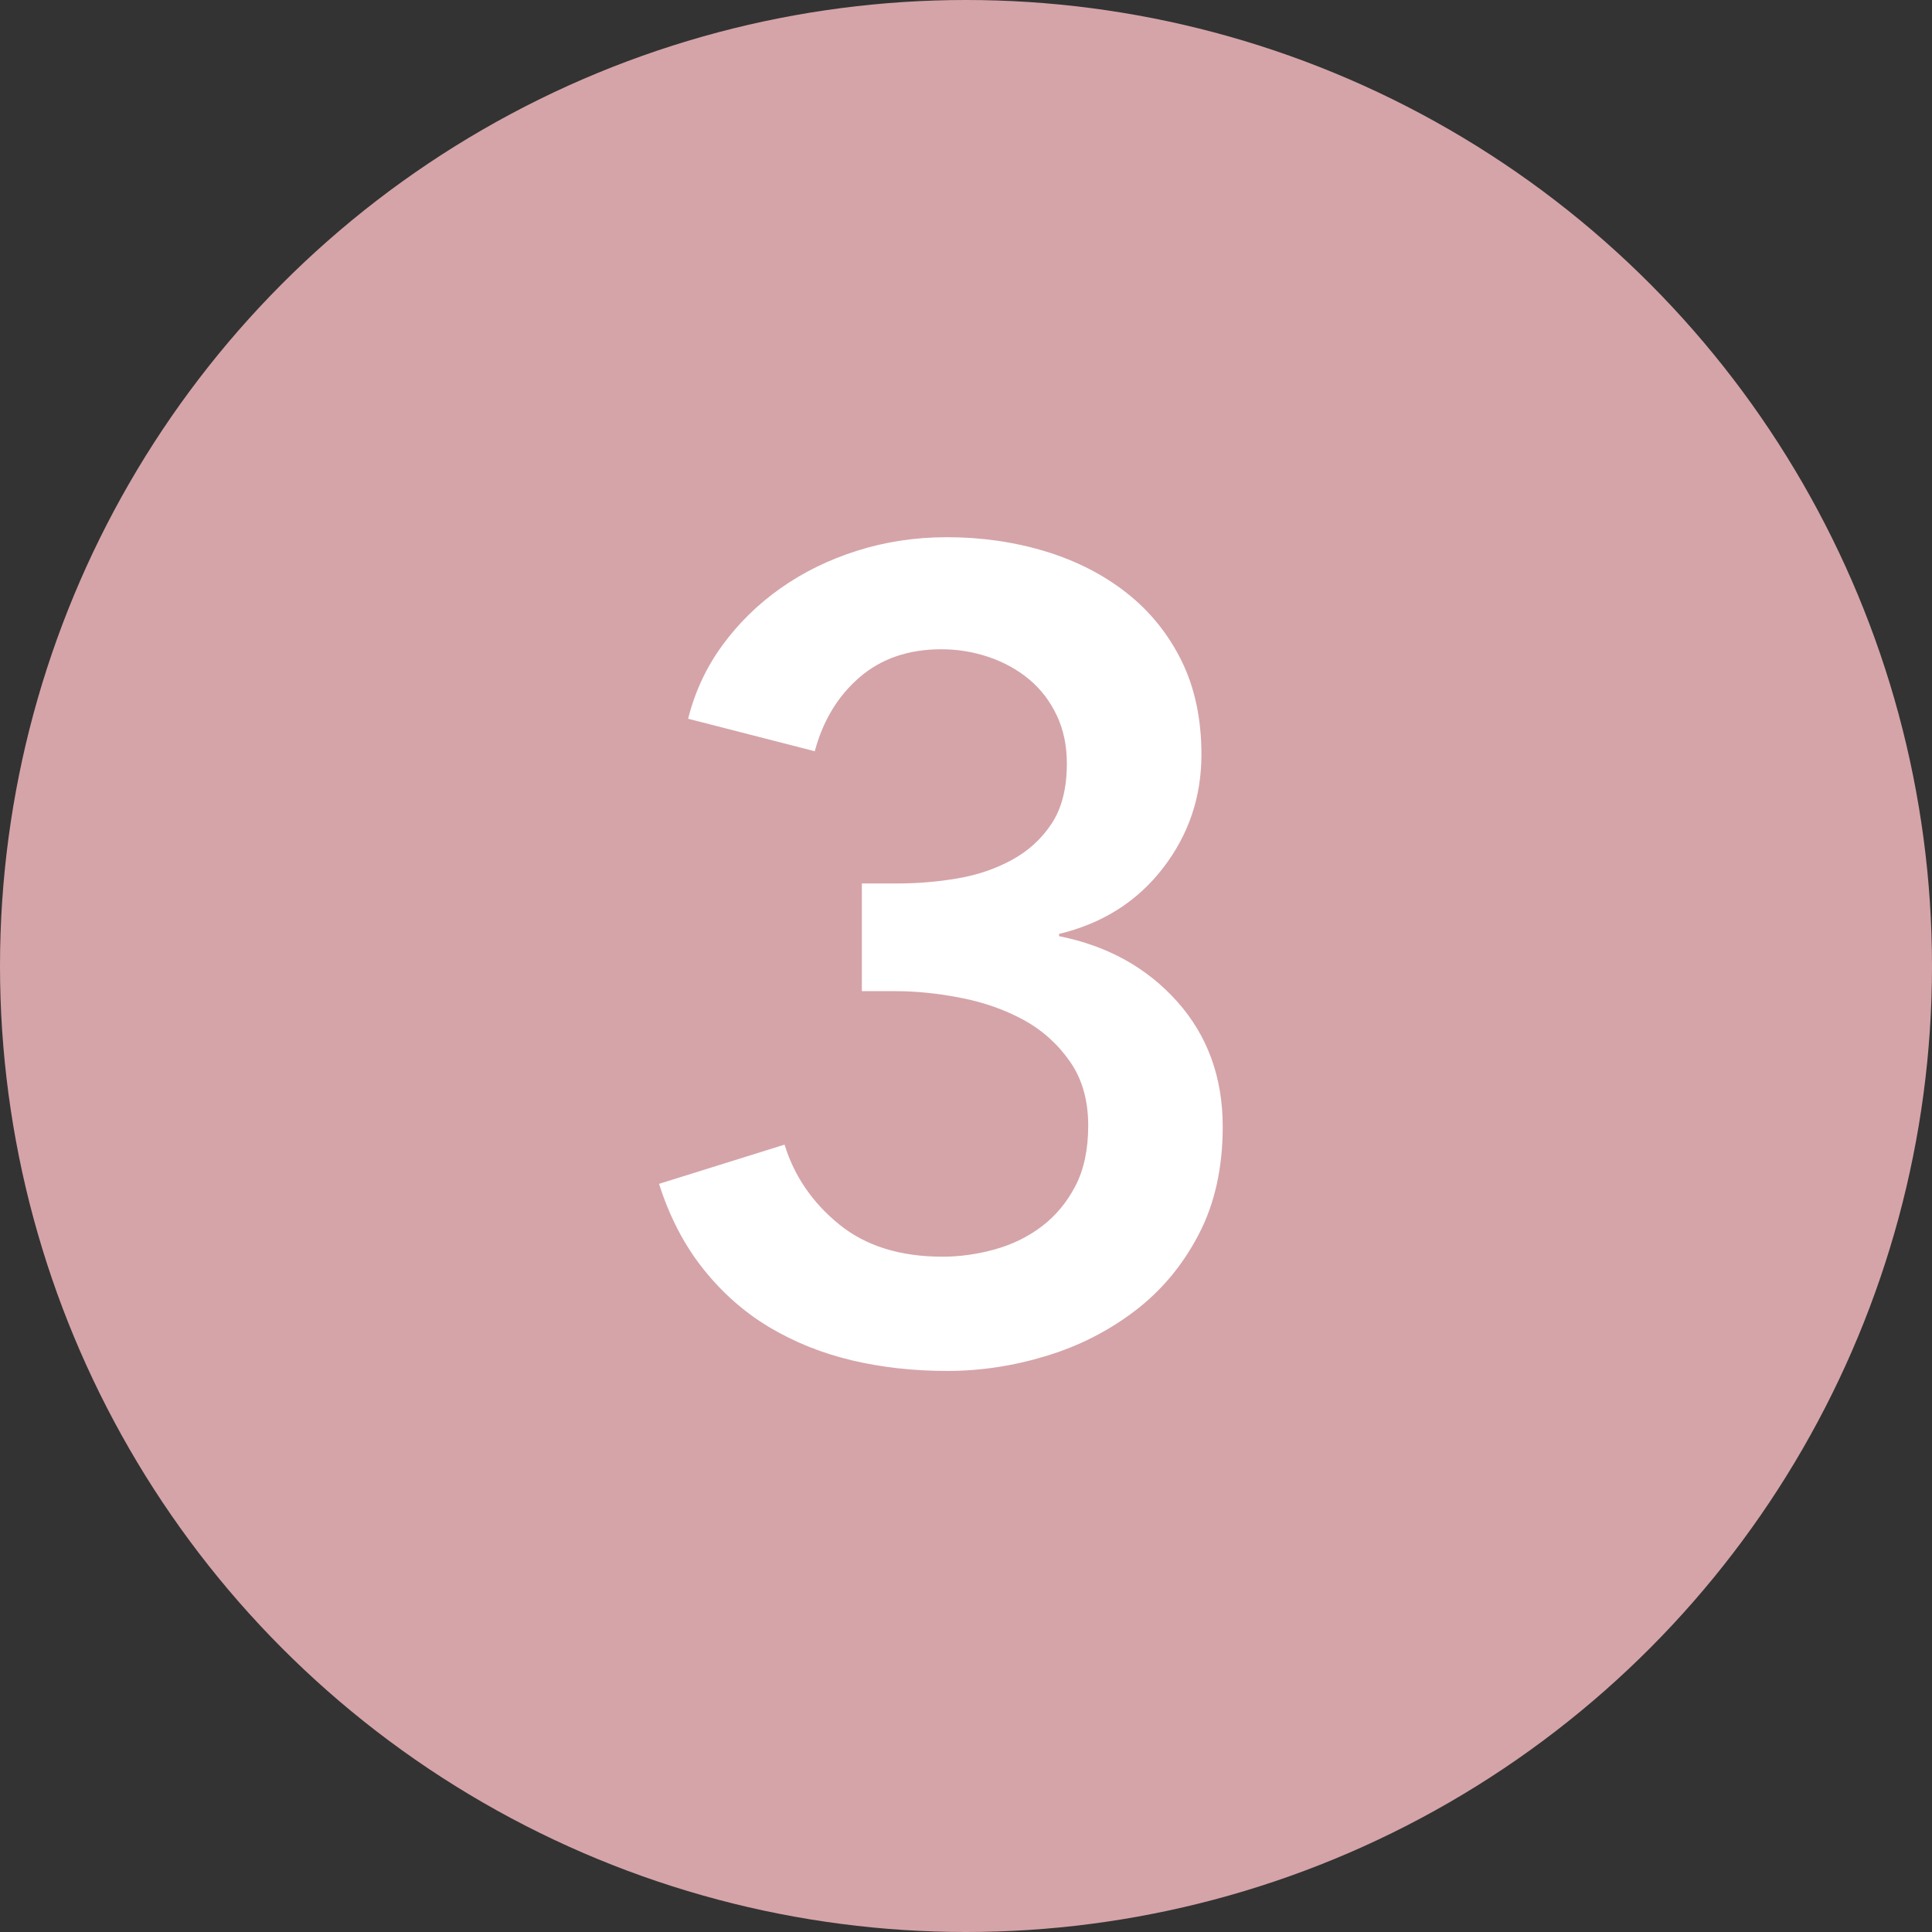 <?xml version="1.0" encoding="utf-8"?>
<!-- Generator: Adobe Illustrator 26.0.1, SVG Export Plug-In . SVG Version: 6.00 Build 0)  -->
<!DOCTYPE svg PUBLIC "-//W3C//DTD SVG 1.1//EN" "http://www.w3.org/Graphics/SVG/1.1/DTD/svg11.dtd">
<svg version="1.1" id="レイヤー_1" xmlns="http://www.w3.org/2000/svg" xmlns:xlink="http://www.w3.org/1999/xlink" x="0px"
	 y="0px" viewBox="0 0 50 50" style="enable-background:new 0 0 50 50;" xml:space="preserve">
<rect x="0" y="0" width="50" height="50" fill="#333333" stroke="none"/>
<g>
	<circle style="fill:#D5A4A8;" cx="25" cy="25" r="25"/>
	<g>
		<path style="fill:#FFFFFF;" d="M22.303,22.864h0.928c0.522,0,1.039-0.044,1.551-0.131s0.981-0.247,1.407-0.479
			c0.425-0.232,0.769-0.546,1.029-0.942c0.261-0.396,0.392-0.914,0.392-1.551c0-0.464-0.087-0.88-0.261-1.247
			c-0.174-0.367-0.411-0.677-0.71-0.928c-0.3-0.251-0.648-0.444-1.044-0.58c-0.396-0.135-0.808-0.203-1.232-0.203
			c-0.851,0-1.557,0.242-2.117,0.725c-0.561,0.484-0.947,1.122-1.16,1.914l-3.277-0.841c0.174-0.696,0.469-1.329,0.885-1.899
			c0.416-0.57,0.918-1.063,1.508-1.479c0.59-0.416,1.251-0.74,1.987-0.972c0.734-0.232,1.508-0.348,2.32-0.348
			c0.889,0,1.734,0.121,2.535,0.363c0.8,0.242,1.502,0.6,2.106,1.073c0.604,0.474,1.079,1.059,1.424,1.755
			c0.345,0.696,0.519,1.508,0.519,2.436c0,1.102-0.334,2.083-1.001,2.944s-1.562,1.426-2.683,1.696v0.058
			c1.256,0.251,2.276,0.817,3.06,1.696c0.783,0.88,1.175,1.958,1.175,3.234c0,1.063-0.206,1.991-0.619,2.784
			c-0.412,0.793-0.958,1.45-1.639,1.972s-1.446,0.914-2.296,1.174c-0.85,0.261-1.71,0.392-2.58,0.392s-1.692-0.092-2.465-0.275
			c-0.774-0.184-1.484-0.469-2.132-0.855c-0.648-0.387-1.218-0.889-1.711-1.508c-0.493-0.618-0.875-1.353-1.146-2.204l3.248-1.015
			c0.251,0.812,0.72,1.499,1.407,2.059c0.686,0.561,1.58,0.841,2.682,0.841c0.445,0,0.894-0.062,1.349-0.188
			c0.454-0.125,0.86-0.324,1.218-0.595c0.357-0.271,0.647-0.618,0.87-1.044c0.222-0.425,0.333-0.947,0.333-1.566
			c0-0.657-0.159-1.213-0.479-1.667c-0.319-0.454-0.72-0.812-1.203-1.073c-0.484-0.261-1.02-0.45-1.61-0.565
			c-0.59-0.116-1.155-0.174-1.696-0.174h-0.87V22.864z"/>
	</g>
</g>
<g>
</g>
<g>
</g>
<g>
</g>
<g>
</g>
<g>
</g>
<g>
</g>
<g>
</g>
<g>
</g>
<g>
</g>
<g>
</g>
<g>
</g>
<g>
</g>
<g>
</g>
<g>
</g>
<g>
</g>
</svg>
